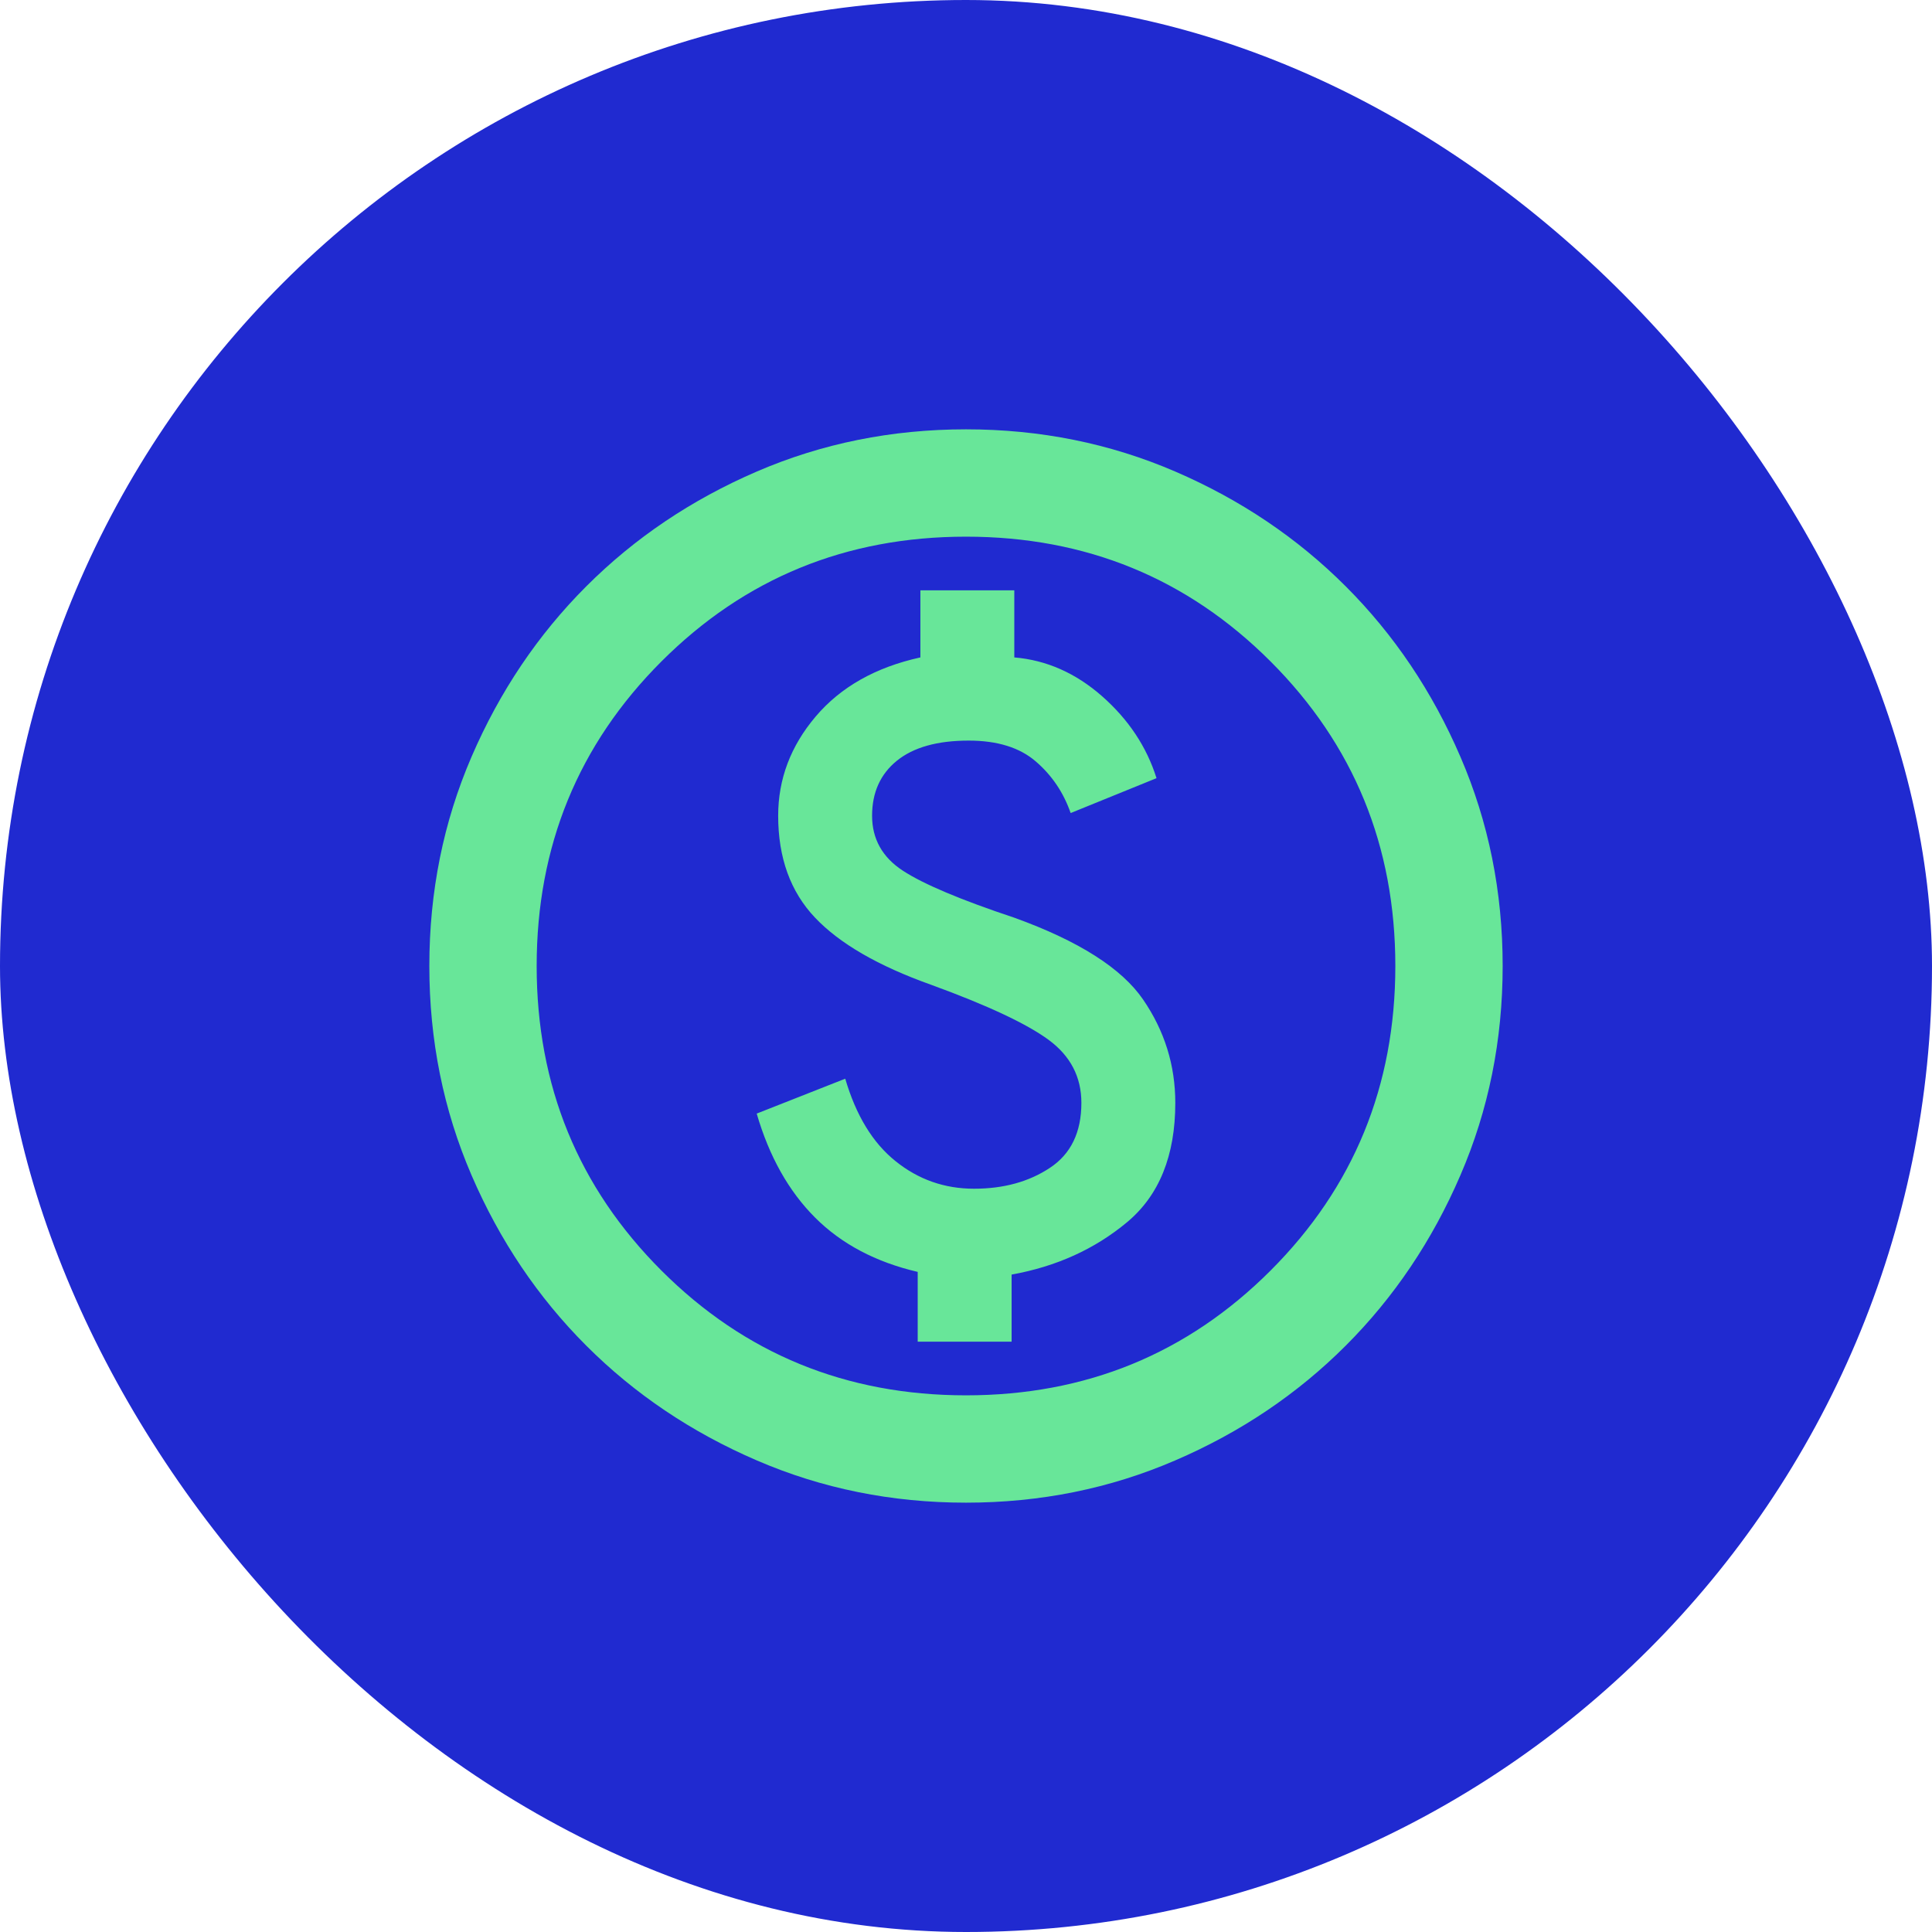 <?xml version="1.0" encoding="UTF-8"?>
<svg xmlns="http://www.w3.org/2000/svg" width="36" height="36" viewBox="0 0 36 36" fill="none">
  <rect width="36" height="36" rx="18" fill="#202AD0"></rect>
  <mask id="mask0_433_8317" style="mask-type:alpha" maskUnits="userSpaceOnUse" x="6" y="6" width="24" height="24">
    <rect x="6" y="6" width="24" height="24" fill="#D9D9D9"></rect>
  </mask>
  <g mask="url(#mask0_433_8317)">
    <path d="M17.1 25H18.85V23.75C19.683 23.6 20.4 23.275 21 22.775C21.6 22.275 21.9 21.533 21.9 20.55C21.9 19.85 21.7 19.208 21.3 18.625C20.9 18.042 20.1 17.533 18.9 17.1C17.9 16.767 17.208 16.475 16.825 16.225C16.442 15.975 16.25 15.633 16.25 15.2C16.25 14.767 16.404 14.425 16.712 14.175C17.021 13.925 17.467 13.8 18.05 13.8C18.583 13.8 19 13.929 19.3 14.188C19.6 14.446 19.817 14.767 19.95 15.15L21.55 14.5C21.367 13.917 21.029 13.408 20.538 12.975C20.046 12.542 19.5 12.3 18.9 12.25V11H17.15V12.25C16.317 12.433 15.667 12.8 15.2 13.35C14.733 13.9 14.5 14.517 14.5 15.2C14.5 15.983 14.729 16.617 15.188 17.1C15.646 17.583 16.367 18 17.35 18.35C18.4 18.733 19.129 19.075 19.538 19.375C19.946 19.675 20.15 20.067 20.15 20.55C20.15 21.1 19.954 21.504 19.562 21.762C19.171 22.021 18.7 22.15 18.15 22.15C17.6 22.15 17.113 21.979 16.688 21.637C16.262 21.296 15.95 20.783 15.75 20.1L14.1 20.75C14.333 21.55 14.696 22.196 15.188 22.688C15.679 23.179 16.317 23.517 17.1 23.7V25ZM18 28C16.617 28 15.317 27.738 14.1 27.212C12.883 26.688 11.825 25.975 10.925 25.075C10.025 24.175 9.312 23.117 8.787 21.9C8.262 20.683 8 19.383 8 18C8 16.617 8.262 15.317 8.787 14.1C9.312 12.883 10.025 11.825 10.925 10.925C11.825 10.025 12.883 9.312 14.1 8.787C15.317 8.262 16.617 8 18 8C19.383 8 20.683 8.262 21.9 8.787C23.117 9.312 24.175 10.025 25.075 10.925C25.975 11.825 26.688 12.883 27.212 14.1C27.738 15.317 28 16.617 28 18C28 19.383 27.738 20.683 27.212 21.9C26.688 23.117 25.975 24.175 25.075 25.075C24.175 25.975 23.117 26.688 21.9 27.212C20.683 27.738 19.383 28 18 28ZM18 26C20.233 26 22.125 25.225 23.675 23.675C25.225 22.125 26 20.233 26 18C26 15.767 25.225 13.875 23.675 12.325C22.125 10.775 20.233 10 18 10C15.767 10 13.875 10.775 12.325 12.325C10.775 13.875 10 15.767 10 18C10 20.233 10.775 22.125 12.325 23.675C13.875 25.225 15.767 26 18 26Z" fill="#68E699"></path>
  </g>
</svg>
